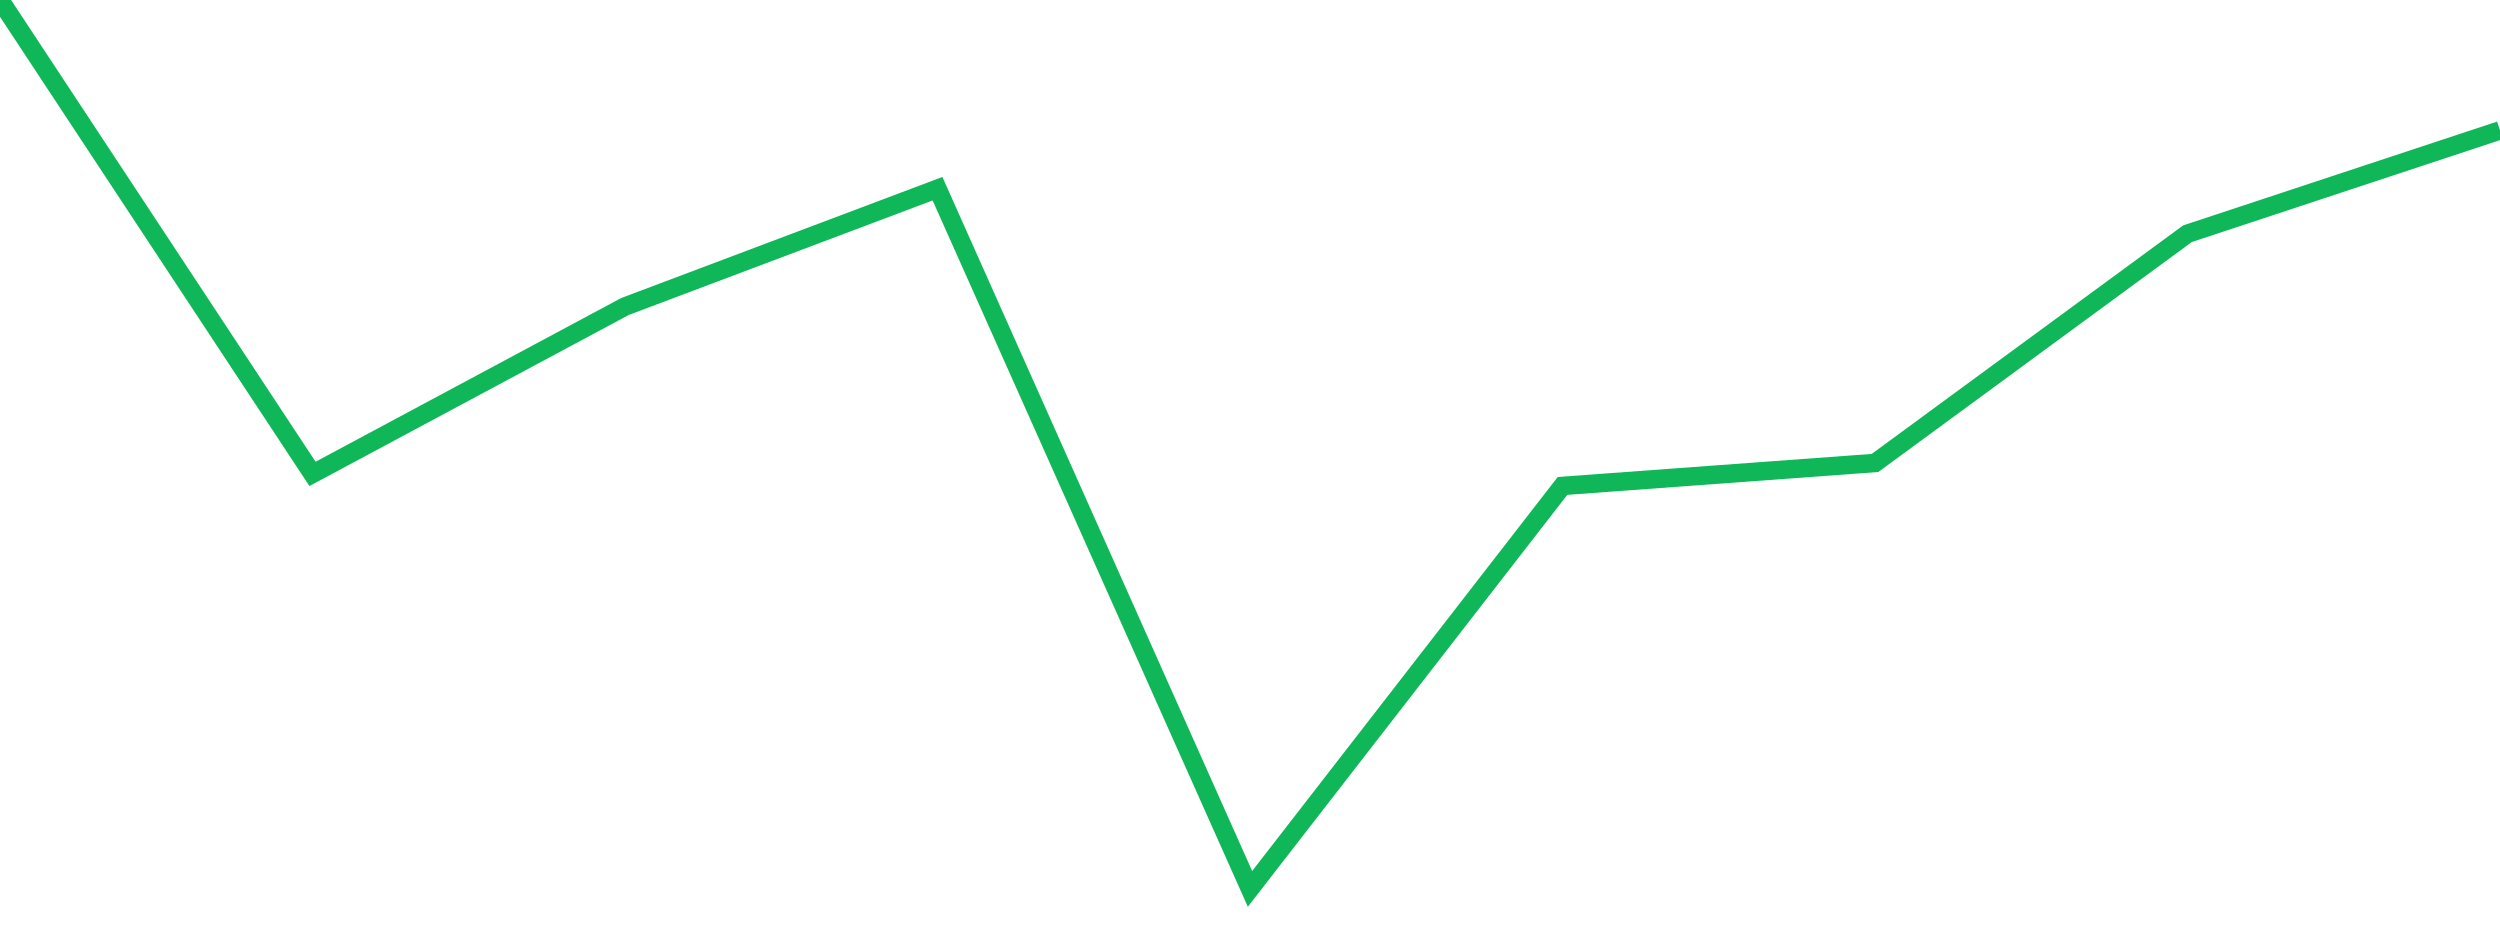 <?xml version="1.0" standalone="no"?>
<!DOCTYPE svg PUBLIC "-//W3C//DTD SVG 1.1//EN" "http://www.w3.org/Graphics/SVG/1.1/DTD/svg11.dtd">
<svg width="135" height="50" viewBox="0 0 135 50" preserveAspectRatio="none" class="sparkline" xmlns="http://www.w3.org/2000/svg"
xmlns:xlink="http://www.w3.org/1999/xlink"><path  class="sparkline--line" d="M 0 0 L 0 0 L 16.875 25.59 L 33.75 16.55 L 50.625 10.19 L 67.5 48 L 84.375 26.24 L 101.25 25 L 118.125 12.62 L 135 7.04" fill="none" stroke-width="1" stroke="#10b759"></path></svg>